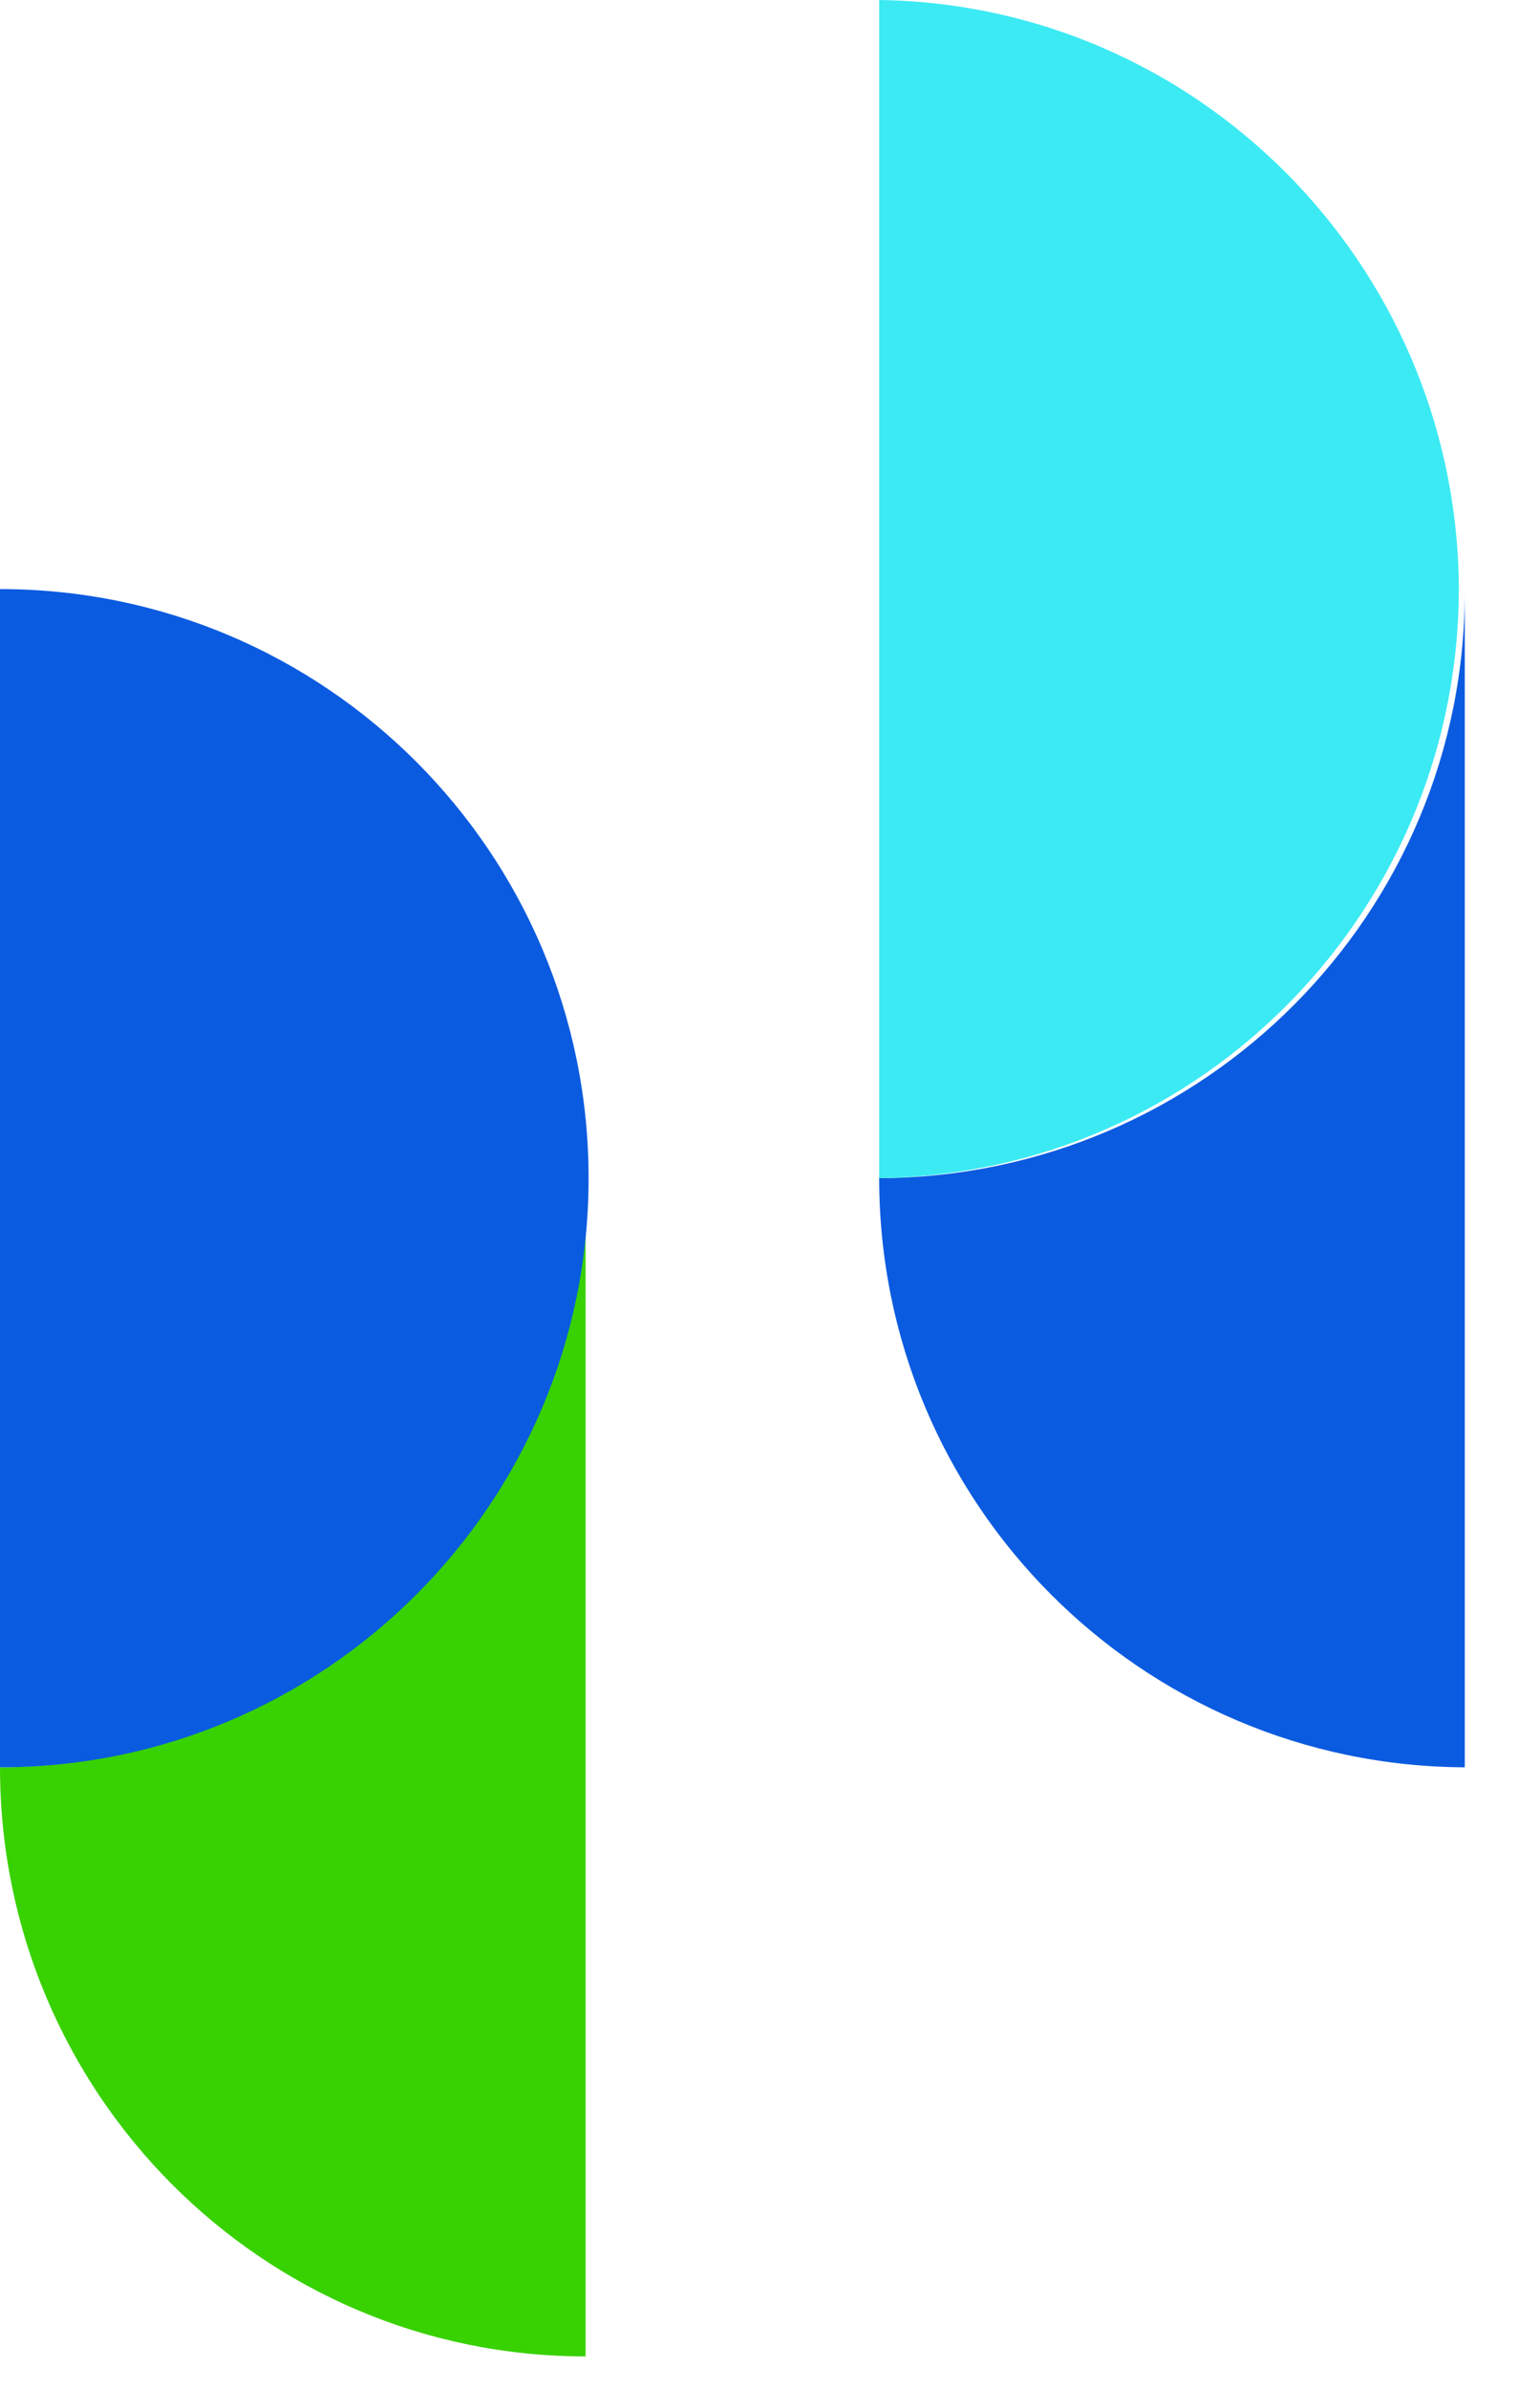 <svg width="20" height="31" viewBox="0 0 20 31" fill="none" xmlns="http://www.w3.org/2000/svg">
<g clip-path="url(#clip0_16_431)">
<path d="M0 22.933C0 27.153 3.404 30.577 7.605 30.577V15.288C7.625 19.49 4.221 22.913 0 22.933Z" fill="#38D102"/>
<path d="M0 7.644V22.933C4.221 22.933 7.644 19.509 7.644 15.288C7.644 11.068 4.221 7.644 0 7.644ZM11.418 15.288C11.418 19.509 14.822 22.913 19.023 22.933V7.644C19.042 11.845 15.639 15.269 11.418 15.288Z" fill="#0B5BE0"/>
<path d="M11.418 0V15.288C15.638 15.23 19.003 11.748 18.945 7.527C18.867 3.404 15.541 0.058 11.418 0Z" fill="#3CEAF3"/>
</g>
<defs>
<clipPath id="clip0_16_431">
<rect width="19.023" height="30.577" fill="white"/>
</clipPath>
</defs>
</svg>
